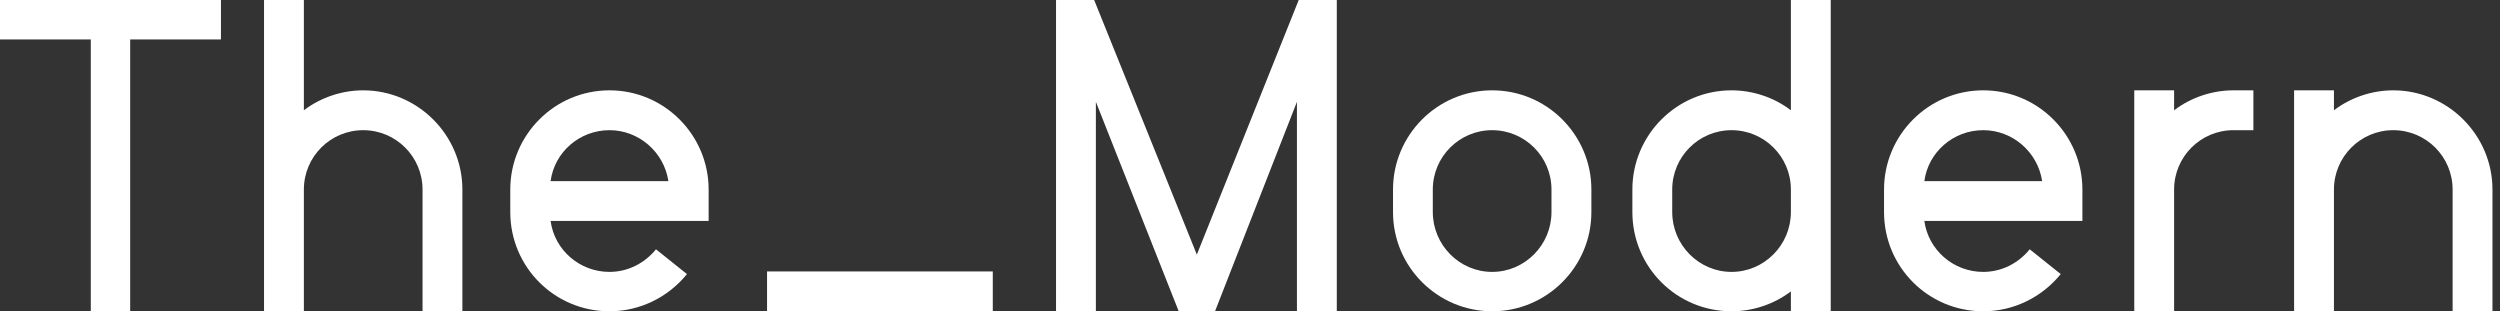 <svg width="257" height="32" viewBox="0 0 257 32" fill="none" xmlns="http://www.w3.org/2000/svg">
<rect x="0" y="0" width="257" height="32" fill="#333333" stroke="none"/>
<path d="M13.382 4.055V32H9.333V4.055H0V0H22.714V4.055H13.382Z" fill="white"/>
<path d="M43.437 32V19.481C43.437 16.112 40.706 13.382 37.337 13.382C33.968 13.382 31.238 16.112 31.238 19.481V32H27.142V0H31.238V11.336C32.969 10.018 35.15 9.286 37.337 9.286C42.935 9.286 47.533 13.884 47.533 19.481V32H43.437Z" fill="white"/>
<path d="M62.652 13.382C59.602 13.382 57.008 15.61 56.6 18.618H68.711C68.256 15.616 65.661 13.382 62.658 13.382M72.848 22.714H56.6C57.008 25.717 59.602 27.951 62.652 27.951C64.52 27.951 66.246 27.088 67.434 25.628L70.62 28.176C68.663 30.587 65.749 32 62.652 32C57.008 32 52.457 27.449 52.457 21.804V19.481C52.457 13.884 57.008 9.286 62.652 9.286C68.297 9.286 72.848 13.884 72.848 19.481V22.714Z" fill="white"/>
<path d="M102.058 27.904H78.853V32H102.058V27.904Z" fill="white"/>
<path d="M133.325 32V10.468L124.903 32H121.173L112.656 10.468V32H108.56V0H112.479L123.035 26.172L133.509 0H137.422V32H133.325Z" fill="white"/>
<path d="M159.492 19.481C159.492 16.112 156.761 13.382 153.392 13.382C150.023 13.382 147.292 16.112 147.292 19.481V21.804C147.292 25.173 150.023 27.951 153.392 27.951C156.761 27.951 159.492 25.173 159.492 21.804V19.481ZM163.594 21.804C163.594 27.449 158.995 32 153.398 32C147.801 32 143.202 27.449 143.202 21.804V19.481C143.202 13.884 147.753 9.286 153.398 9.286C159.042 9.286 163.594 13.884 163.594 19.481V21.804Z" fill="white"/>
<path d="M184.103 19.481C184.103 16.112 181.373 13.382 178.004 13.382C174.635 13.382 171.904 16.112 171.904 19.481V21.804C171.904 25.173 174.635 27.951 178.004 27.951C181.373 27.951 184.103 25.173 184.103 21.804V19.481ZM184.103 32V29.955C182.372 31.273 180.191 32 178.004 32C172.359 32 167.808 27.449 167.808 21.804V19.481C167.808 13.884 172.359 9.286 178.004 9.286C180.191 9.286 182.372 10.013 184.103 11.336V0H188.199V32H184.103Z" fill="white"/>
<path d="M203.874 13.382C200.825 13.382 198.23 15.61 197.822 18.618H209.933C209.478 15.616 206.883 13.382 203.88 13.382M214.07 22.714H197.822C198.236 25.717 200.825 27.951 203.874 27.951C205.742 27.951 207.468 27.088 208.656 25.628L211.842 28.176C209.885 30.587 206.972 32 203.874 32C198.23 32 193.679 27.449 193.679 21.804V19.481C193.679 13.884 198.23 9.286 203.874 9.286C209.519 9.286 214.07 13.884 214.07 19.481V22.714Z" fill="white"/>
<path d="M229.597 13.382C226.228 13.382 223.498 16.112 223.498 19.481V32H219.402V9.286H223.498V11.336C225.229 10.018 227.41 9.286 229.597 9.286H231.648V13.382H229.597Z" fill="white"/>
<path d="M252.129 32V19.481C252.129 16.112 249.398 13.382 246.029 13.382C242.66 13.382 239.929 16.112 239.929 19.481V32H235.833V9.286H239.929V11.336C241.661 10.018 243.842 9.286 246.029 9.286C251.626 9.286 256.225 13.884 256.225 19.481V32H252.129Z" fill="white"/>
</svg>
